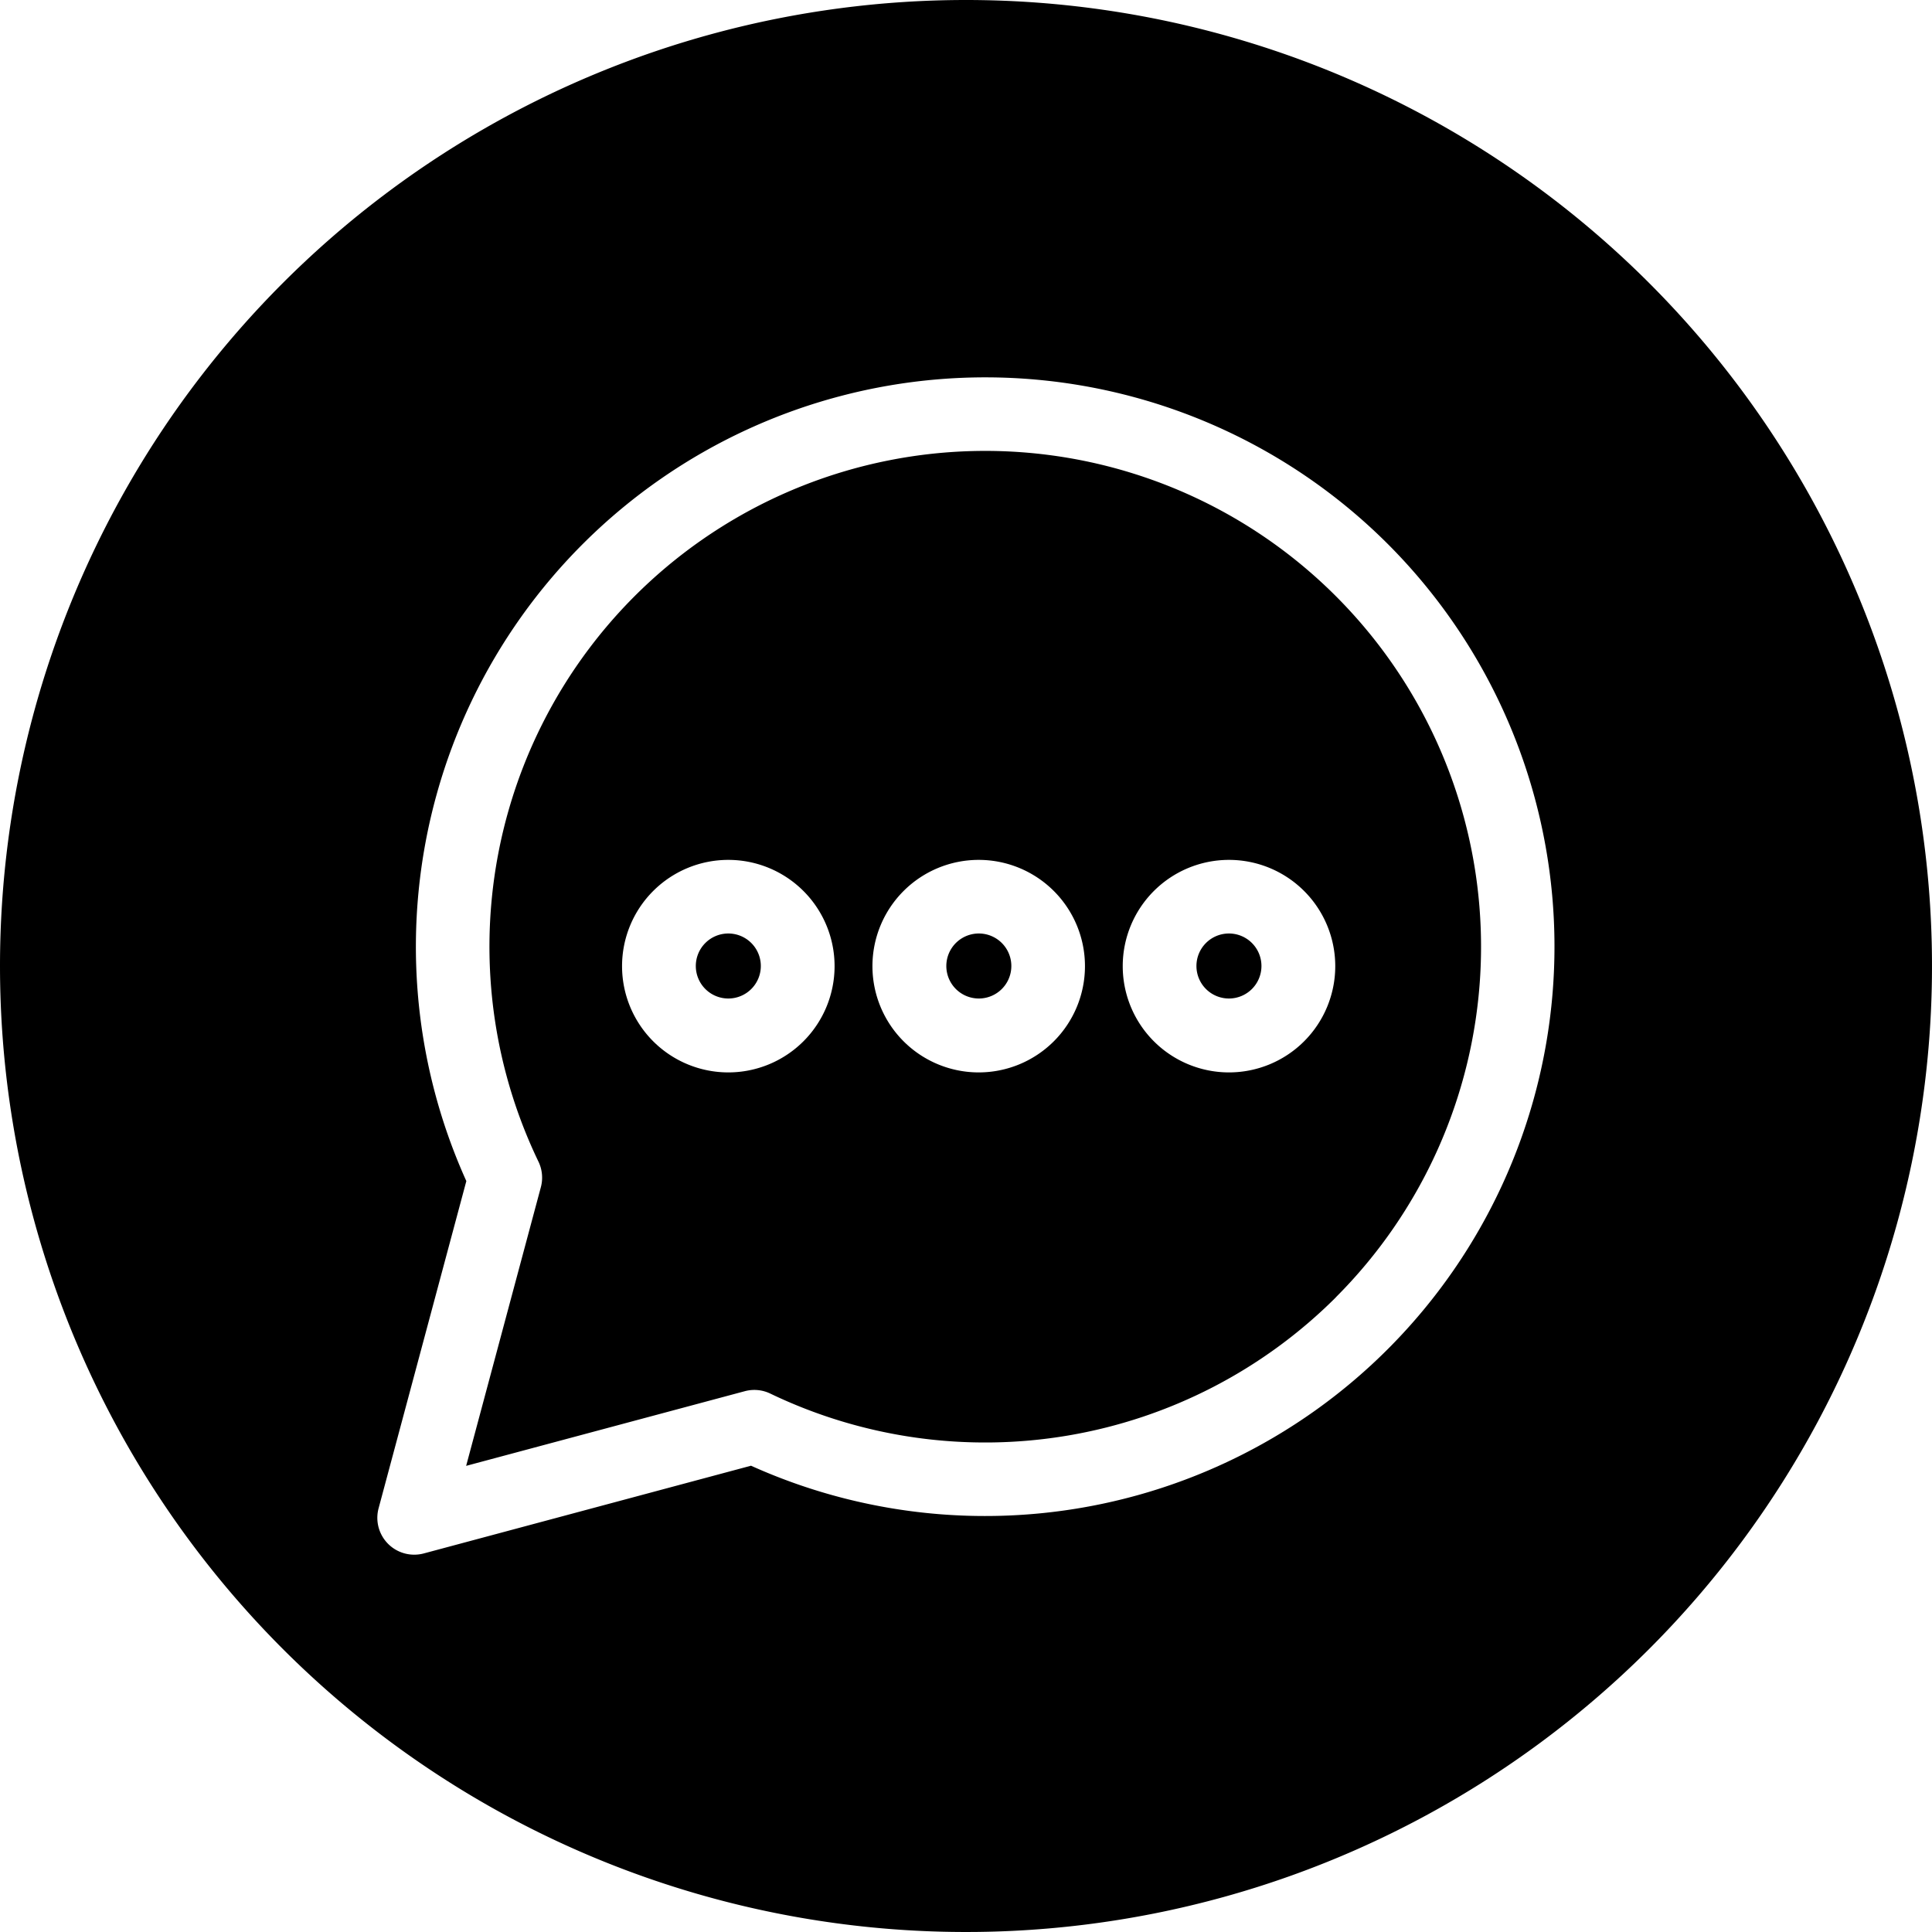 <svg viewBox="0 0 40 40" height="40" width="40" xmlns="http://www.w3.org/2000/svg">
  <path fill-rule="evenodd" d="M20,0A20,20,0,1,1,0,20,20,20,0,0,1,20,0Zm5.445,20.673A.673.673,0,1,0,24.771,20a.673.673,0,0,0,.674.673Zm0-2.87a2.2,2.2,0,1,0,2.2,2.2,2.2,2.2,0,0,0-2.2-2.2Zm-5.182,2.87a.673.673,0,1,0-.476-.2.673.673,0,0,0,.476.2Zm0-2.87a2.2,2.2,0,1,0,2.2,2.2,2.2,2.2,0,0,0-2.2-2.2Zm-5.184,2.87A.673.673,0,1,0,14.406,20a.673.673,0,0,0,.674.673Zm0-2.87a2.2,2.2,0,1,0,2.2,2.2,2.2,2.2,0,0,0-2.2-2.2Zm12.578,9.056a10.265,10.265,0,1,0-16.508-2.807.764.764,0,0,1,.049.527L9.651,30.349l5.77-1.546a.762.762,0,0,1,.528.05,10.276,10.276,0,0,0,11.709-1.993Zm1.078-15.594A11.789,11.789,0,0,0,9.655,24.453L7.838,31.229a.763.763,0,0,0,.737.959.773.773,0,0,0,.2-.026l6.774-1.816A11.79,11.79,0,0,0,28.735,11.265Z" id="icn-live-chat"></path>
</svg>

